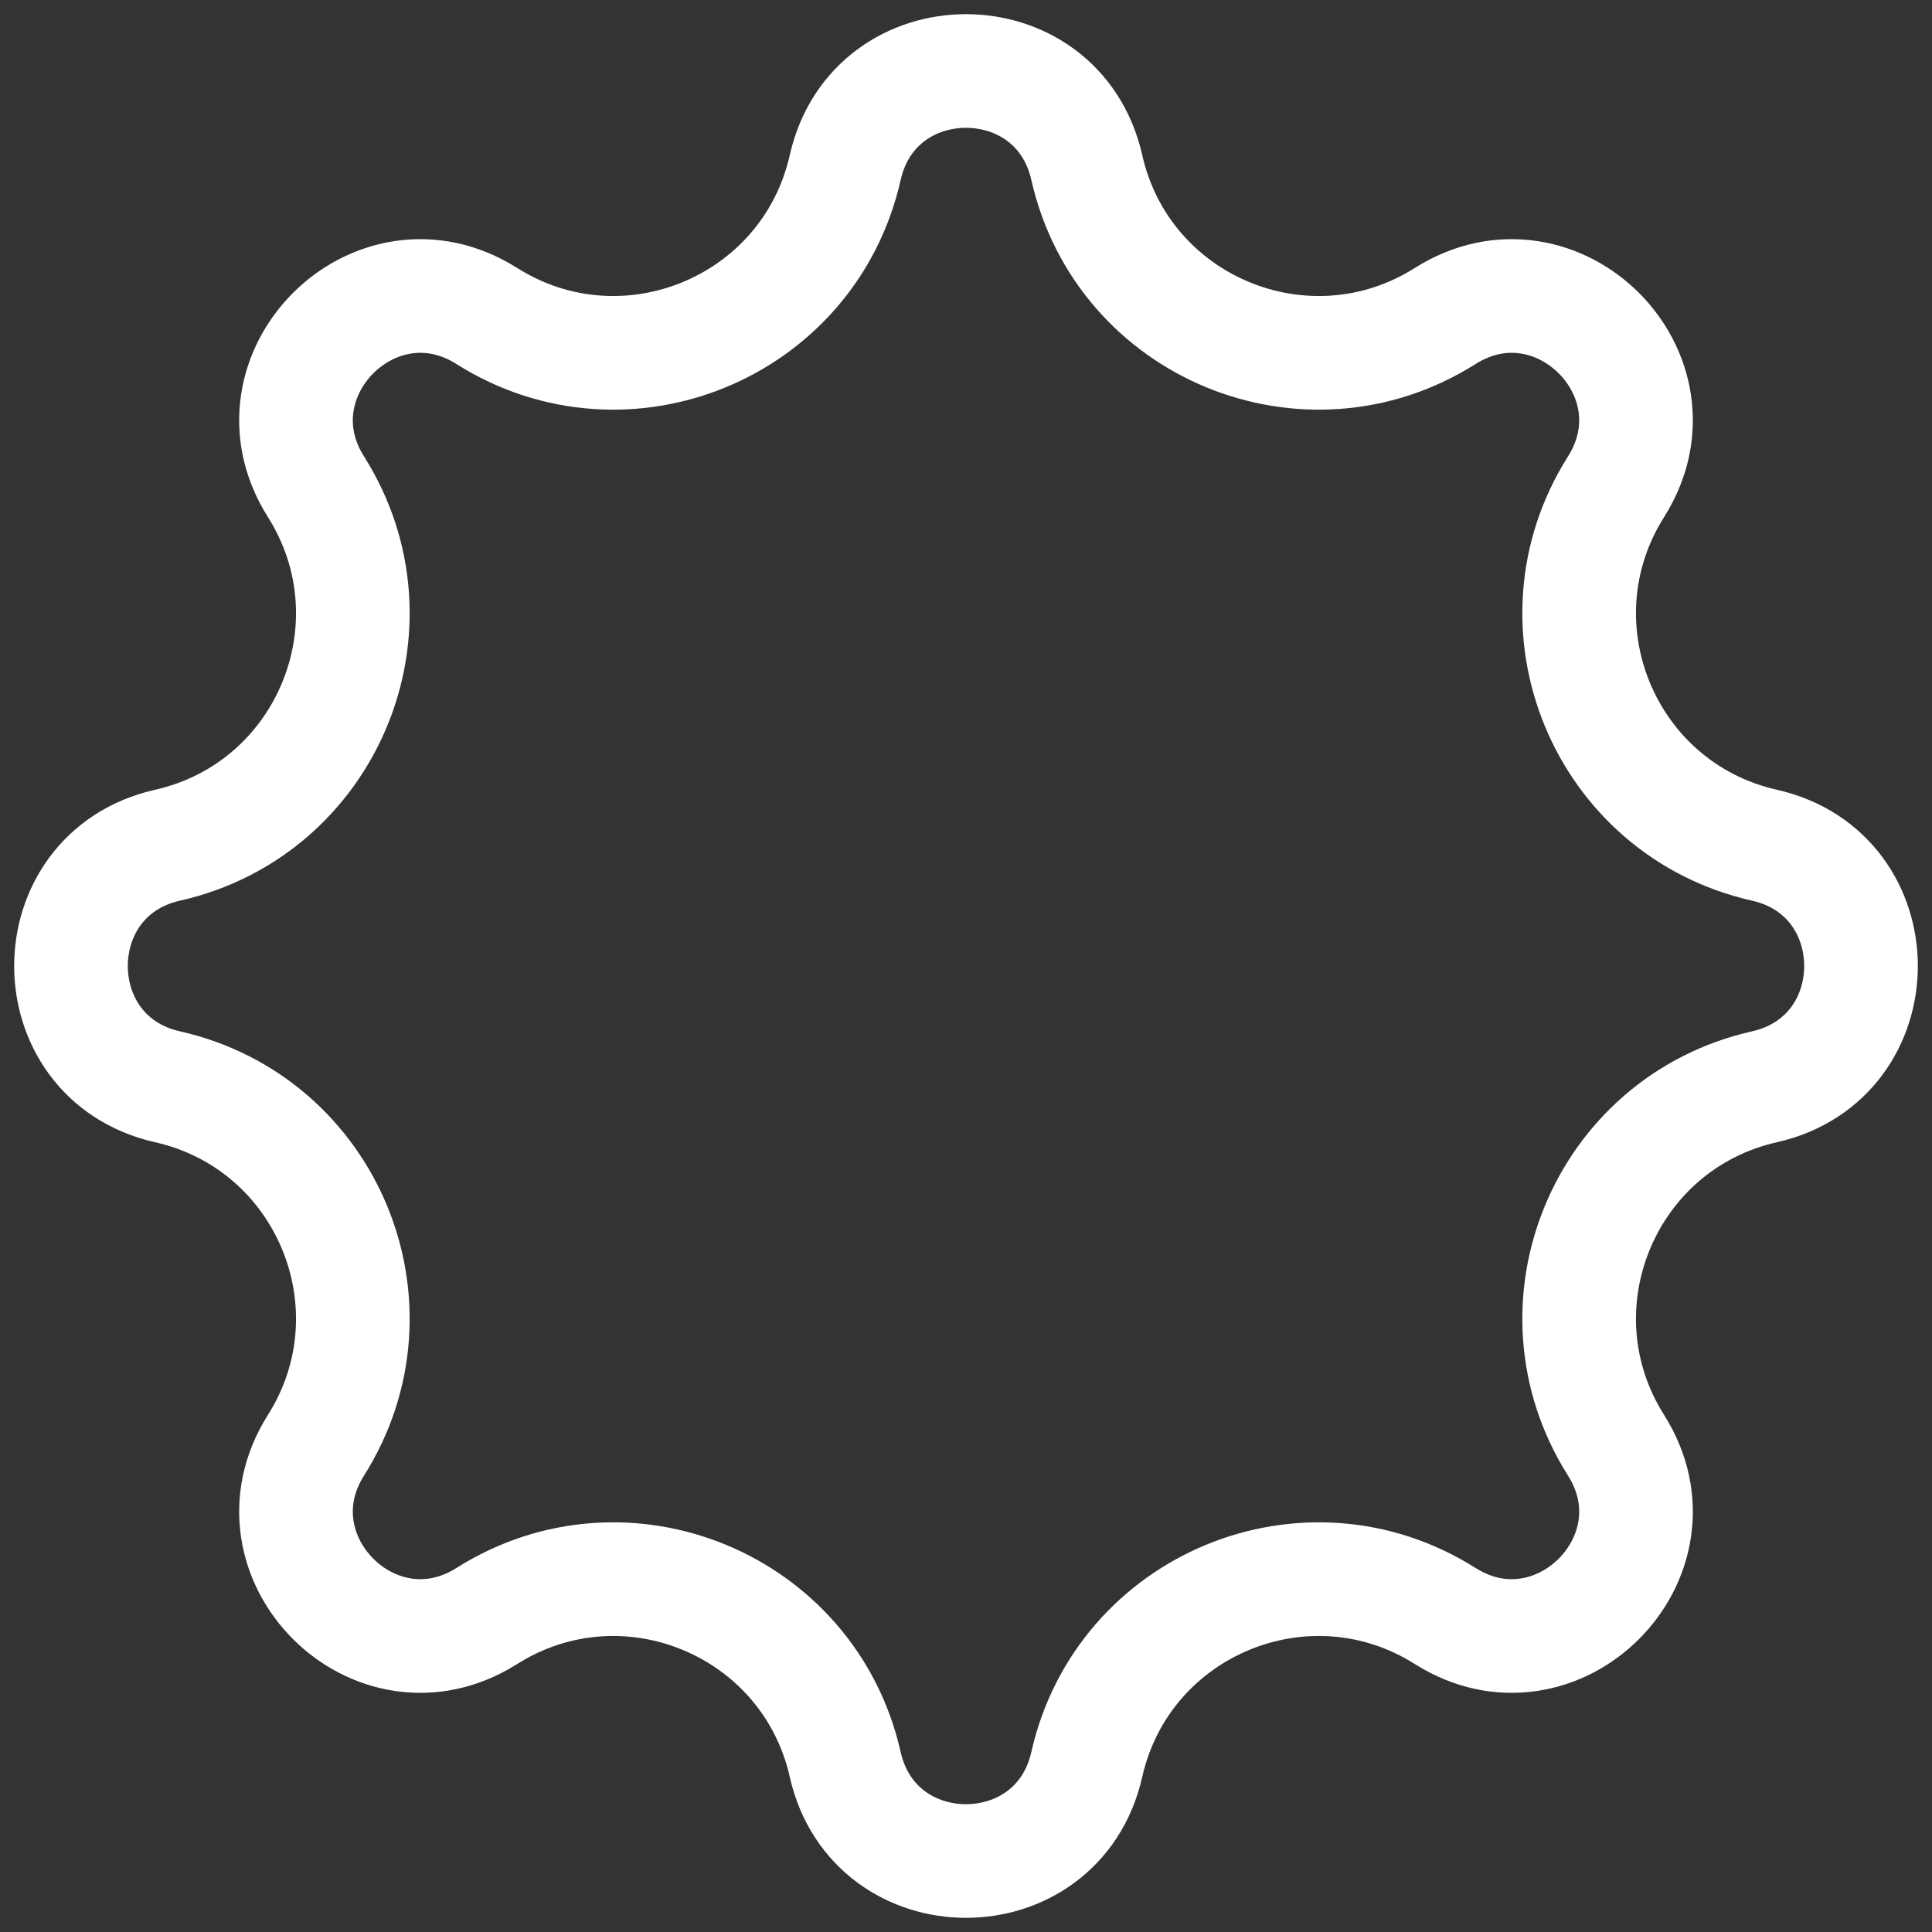 <svg width="68" height="68" viewBox="0 0 68 68" fill="none" xmlns="http://www.w3.org/2000/svg">
<rect x="0" y="0" width="68" height="68" fill="#333333" stroke="none"/>
<path d="M29.749 5.896C30.772 1.366 37.228 1.366 38.251 5.896C39.523 11.528 45.985 14.204 50.866 11.122C54.794 8.642 59.358 13.207 56.878 17.134C53.796 22.015 56.472 28.477 62.104 29.749C66.634 30.772 66.634 37.228 62.104 38.251C56.472 39.523 53.796 45.985 56.878 50.866C59.358 54.794 54.794 59.358 50.866 56.878C45.985 53.796 39.523 56.472 38.251 62.104C37.228 66.634 30.772 66.634 29.749 62.104C28.477 56.472 22.015 53.796 17.134 56.878C13.207 59.358 8.642 54.794 11.122 50.866C14.204 45.985 11.528 39.523 5.896 38.251C1.366 37.228 1.366 30.772 5.896 29.749C11.528 28.477 14.204 22.015 11.122 17.134C8.642 13.207 13.207 8.642 17.134 11.122C22.015 14.204 28.477 11.528 29.749 5.896Z" stroke="white" stroke-width="4"/>
</svg>
